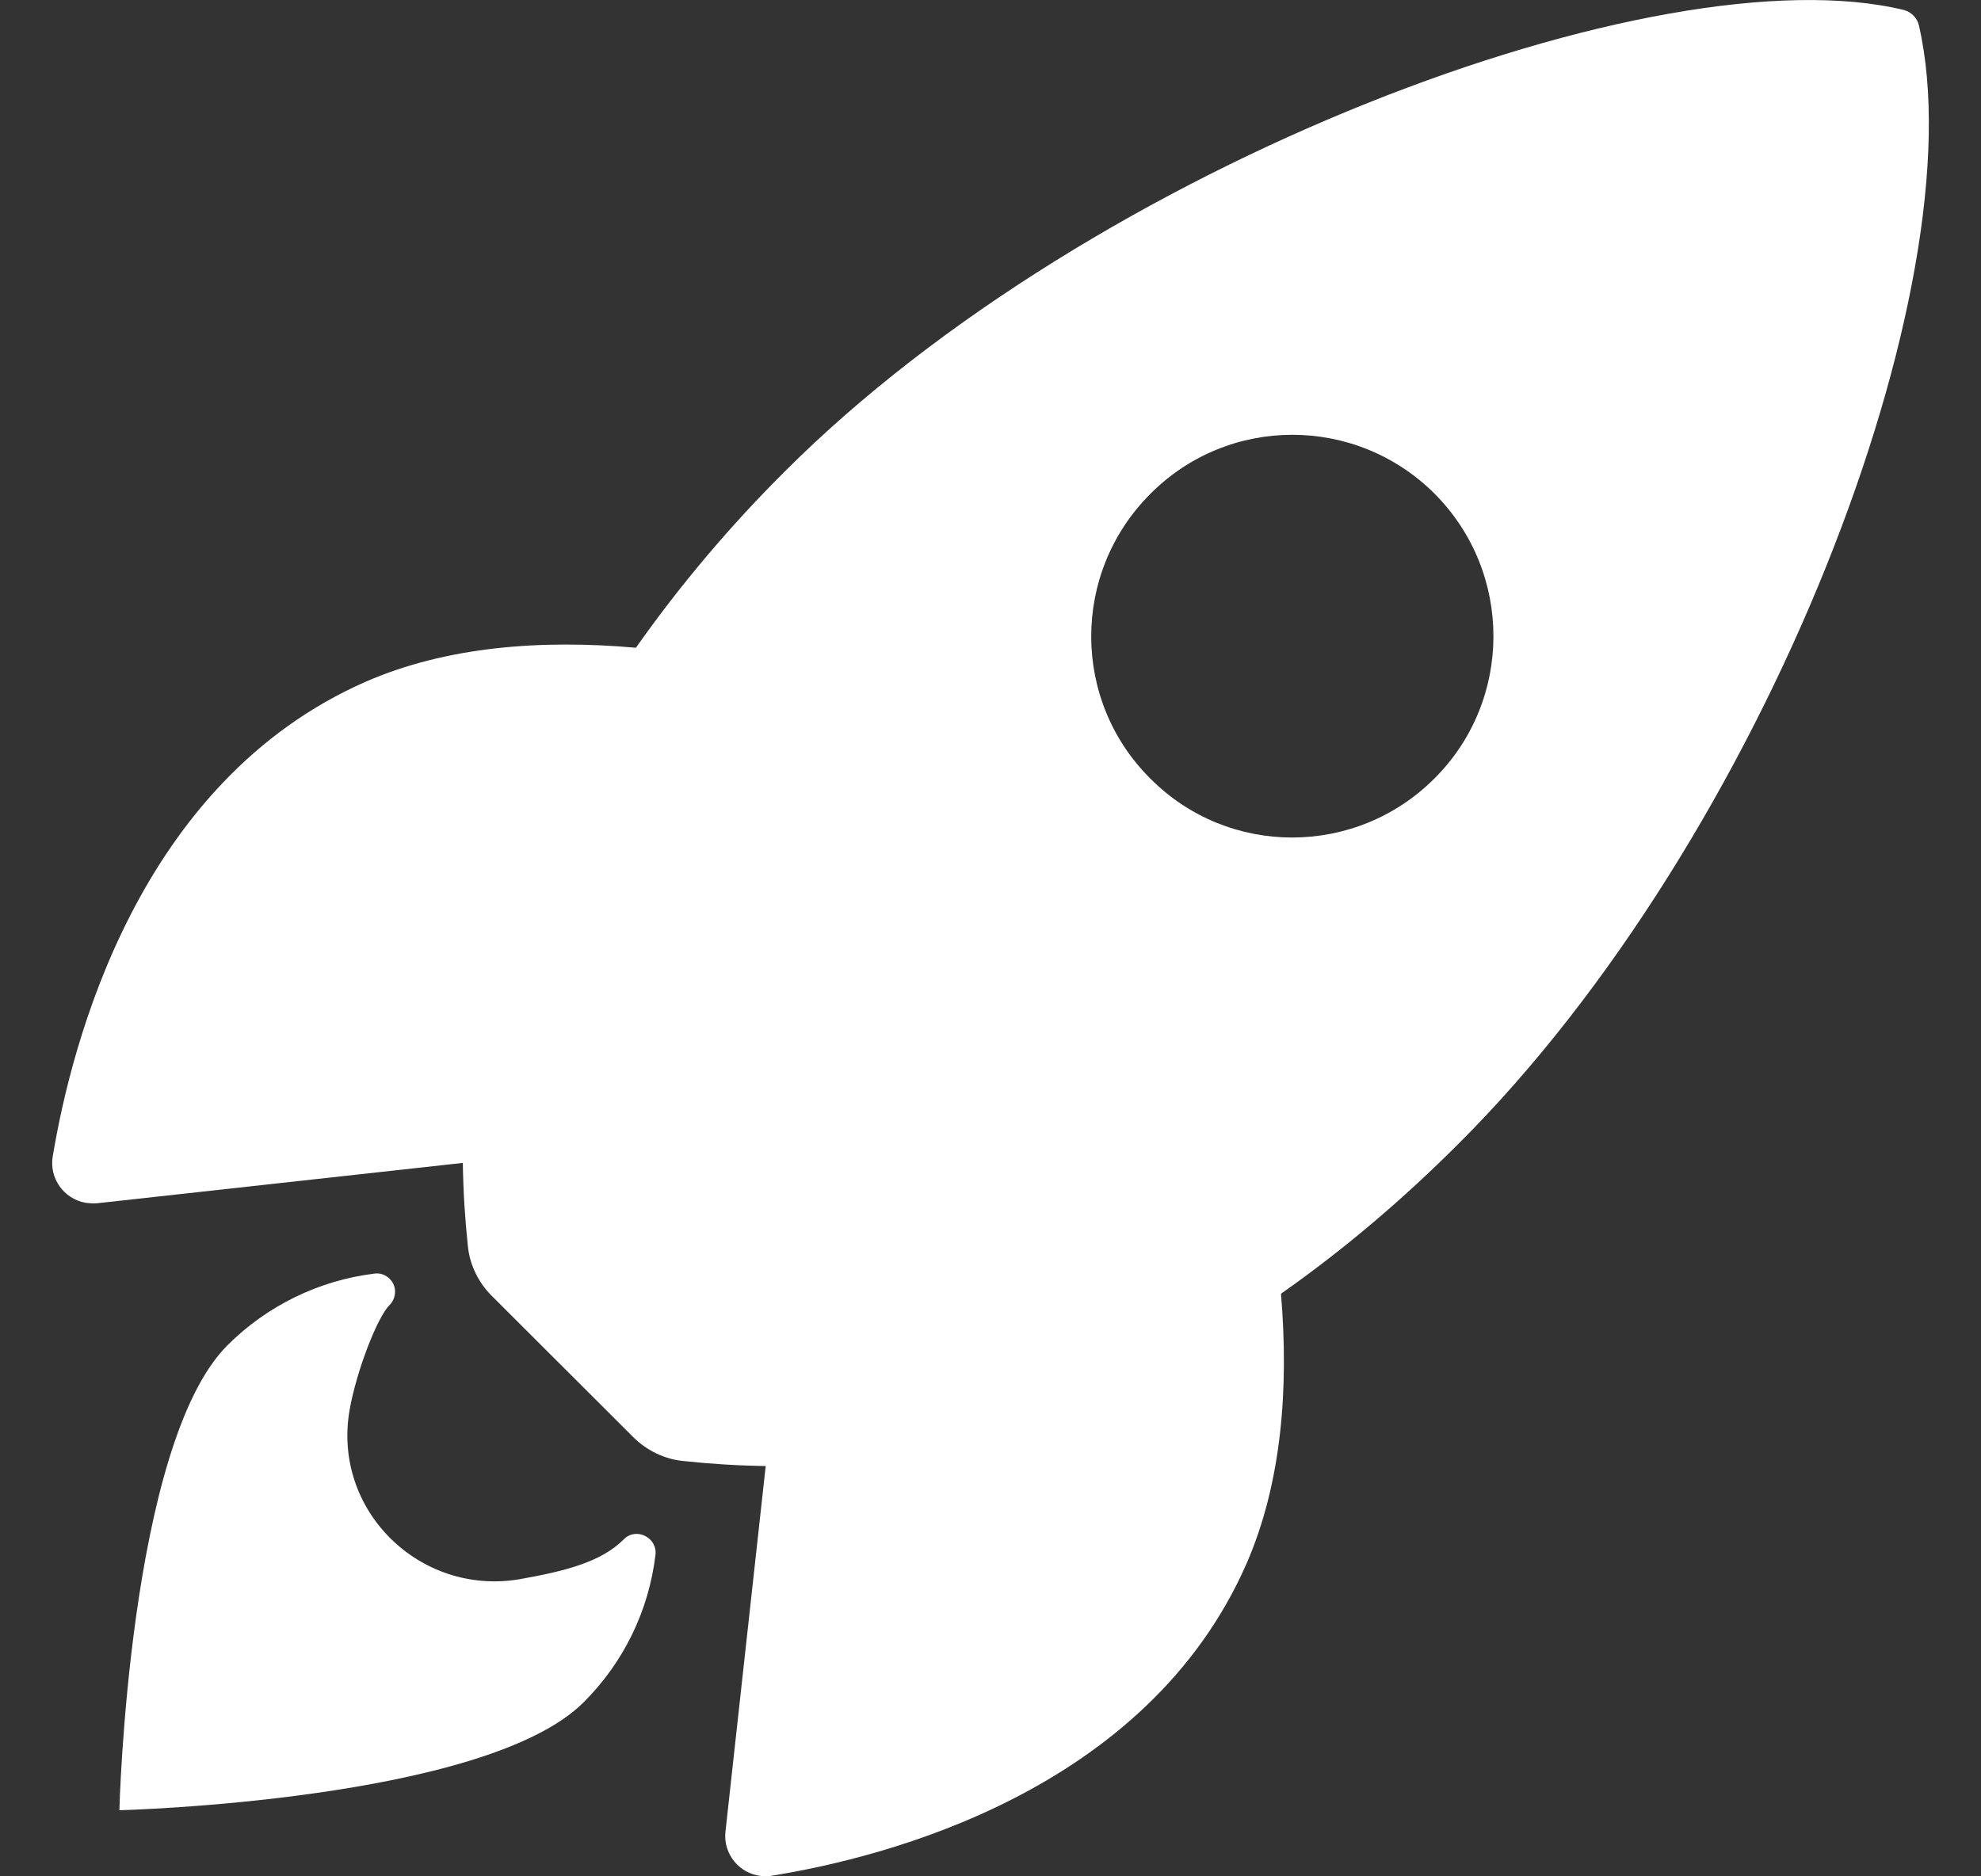 <svg width="19" height="18" viewBox="0 0 19 18" fill="none" xmlns="http://www.w3.org/2000/svg">
<rect x="0" y="0" width="19" height="18" fill="#333333" stroke="none"/>
<path d="M18.405 0.246C18.389 0.173 18.333 0.117 18.265 0.097C15.91 -0.478 10.474 1.573 7.529 4.521C7.003 5.044 6.524 5.611 6.099 6.214C5.19 6.133 4.282 6.202 3.507 6.54C1.321 7.501 0.686 10.014 0.506 11.092C0.47 11.301 0.61 11.502 0.823 11.539C0.859 11.543 0.895 11.547 0.932 11.543L4.439 11.156C4.443 11.422 4.459 11.687 4.487 11.949C4.503 12.13 4.588 12.303 4.716 12.431L6.074 13.787C6.203 13.915 6.376 14 6.557 14.016C6.818 14.044 7.079 14.06 7.344 14.064L6.958 17.571C6.934 17.784 7.091 17.977 7.304 17.997C7.34 18.001 7.376 18.001 7.408 17.993C8.485 17.82 11 17.185 11.957 14.997C12.294 14.221 12.362 13.316 12.286 12.411C12.893 11.985 13.459 11.502 13.982 10.979C16.935 8.04 18.972 2.719 18.405 0.246ZM13.757 7.469C13.005 8.221 11.784 8.225 11.033 7.469C10.277 6.717 10.277 5.494 11.033 4.738C11.784 3.982 13.005 3.982 13.761 4.738C14.512 5.494 14.512 6.717 13.757 7.469Z" fill="url(#paint0_linear_23050_4046)"/>
<path d="M5.982 14.768C5.761 14.989 5.408 15.074 4.982 15.15C4.025 15.311 3.182 14.486 3.354 13.521C3.419 13.155 3.616 12.64 3.736 12.52C3.804 12.451 3.808 12.339 3.74 12.271C3.7 12.23 3.648 12.21 3.591 12.218C3.057 12.283 2.559 12.528 2.181 12.906C1.233 13.855 1.145 17.366 1.145 17.366C1.145 17.366 4.656 17.277 5.6 16.328C5.982 15.946 6.223 15.452 6.287 14.913C6.304 14.748 6.099 14.647 5.982 14.768Z" fill="url(#paint1_linear_23050_4046)"/>
<defs>
<linearGradient id="paint0_linear_23050_4046" x1="9.5" y1="0" x2="9.5" y2="18" gradientUnits="userSpaceOnUse">
<stop stop-color="#FFFFFF"/>
<stop offset="1" stop-color="#FFFFFF"/>
</linearGradient>
<linearGradient id="paint1_linear_23050_4046" x1="9.5" y1="0" x2="9.5" y2="18" gradientUnits="userSpaceOnUse">
<stop stop-color="#FFFFFF"/>
<stop offset="1" stop-color="#FFFFFF"/>
</linearGradient>
</defs>
</svg>
